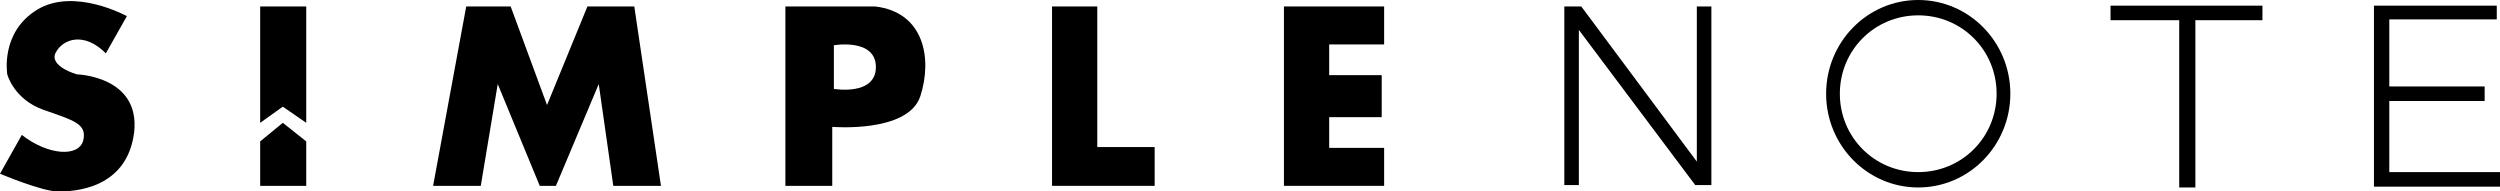 <?xml version="1.0" encoding="utf-8"?>
<!-- Generator: Adobe Illustrator 21.1.0, SVG Export Plug-In . SVG Version: 6.00 Build 0)  -->
<svg version="1.1" id="レイヤー_1" xmlns="http://www.w3.org/2000/svg" xmlns:xlink="http://www.w3.org/1999/xlink" x="0px"
	 y="0px" width="309.4px" height="23.7px" viewBox="0 0 309.4 23.7" style="enable-background:new 0 0 309.4 23.7;"
	 xml:space="preserve">
<g>
	<path d="M13.1,6.6L15.7,2c0,0-6.5-3.6-11.1-0.8S0.9,9.2,0.9,9.2s0.8,3.1,4.5,4.4s5.4,1.7,4.9,3.8c-0.6,2.1-4.4,1.8-7.6-0.7L0,21.5
		c0,0,5.2,2.2,7.2,2.2s8.5-0.3,9.4-7.3c0.8-7-7.1-7.2-7.1-7.2S6,8.2,6.9,6.5S10.4,3.9,13.1,6.6z"/>
	<polygon points="32.2,0.8 32.2,15.2 35,13.2 37.9,15.2 37.9,0.8 	"/>
	<polygon points="32.2,23 32.2,17.5 35,15.2 37.9,17.5 37.9,23 	"/>
	<polygon points="53.6,23 59.5,23 61.6,10.4 66.8,23 68.8,23 74.1,10.4 75.9,23 81.8,23 78.5,0.8 72.7,0.8 67.7,13 63.2,0.8 
		57.7,0.8 	"/>
	<path d="M108.3,0.8H97.2V23h5.8v-7.3c0,0,9.4,0.8,10.9-3.8S114.4,1.5,108.3,0.8z M103.2,11V5.6c0,0,5.2-0.9,5.2,2.7
		S103.2,11,103.2,11z"/>
	<polygon points="130.2,0.8 130.2,23 142.9,23 142.9,18.2 135.8,18.2 135.8,0.8 	"/>
	<polygon points="158.9,0.8 158.9,23 171.3,23 171.3,18.3 164.5,18.3 164.5,14.5 171,14.5 171,9.3 164.5,9.3 164.5,5.5 171.3,5.5 
		171.3,0.8 	"/>
	<path d="M237.4,0c-6.3,0-11.4,5.2-11.4,11.6s5.1,11.6,11.4,11.6c6.3,0,11.4-5.2,11.4-11.6S243.7,0,237.4,0z M237.4,21.3
		c-5.4,0-9.7-4.3-9.7-9.7s4.3-9.7,9.7-9.7s9.7,4.3,9.7,9.7S242.8,21.3,237.4,21.3z"/>
	<polygon points="193.6,22.9 195.4,22.9 195.4,3.7 209.8,22.9 211.8,22.9 211.8,0.8 210,0.8 210,20 195.7,0.8 193.6,0.8 	"/>
	<polygon points="280,0.7 261.2,0.7 261.2,2.5 269.7,2.5 269.7,23.2 271.7,23.2 271.7,2.5 280,2.5 	"/>
	<polygon points="295.7,21.3 295.7,12.5 307.5,12.5 307.5,10.7 295.7,10.7 295.7,2.4 309,2.4 309,0.7 295.7,0.7 293.8,0.7 
		293.8,2.4 293.8,10.7 293.8,12.5 293.8,21.3 293.8,23 293.8,23.1 309.4,23.1 309.4,21.3 	"/>
</g>
</svg>
